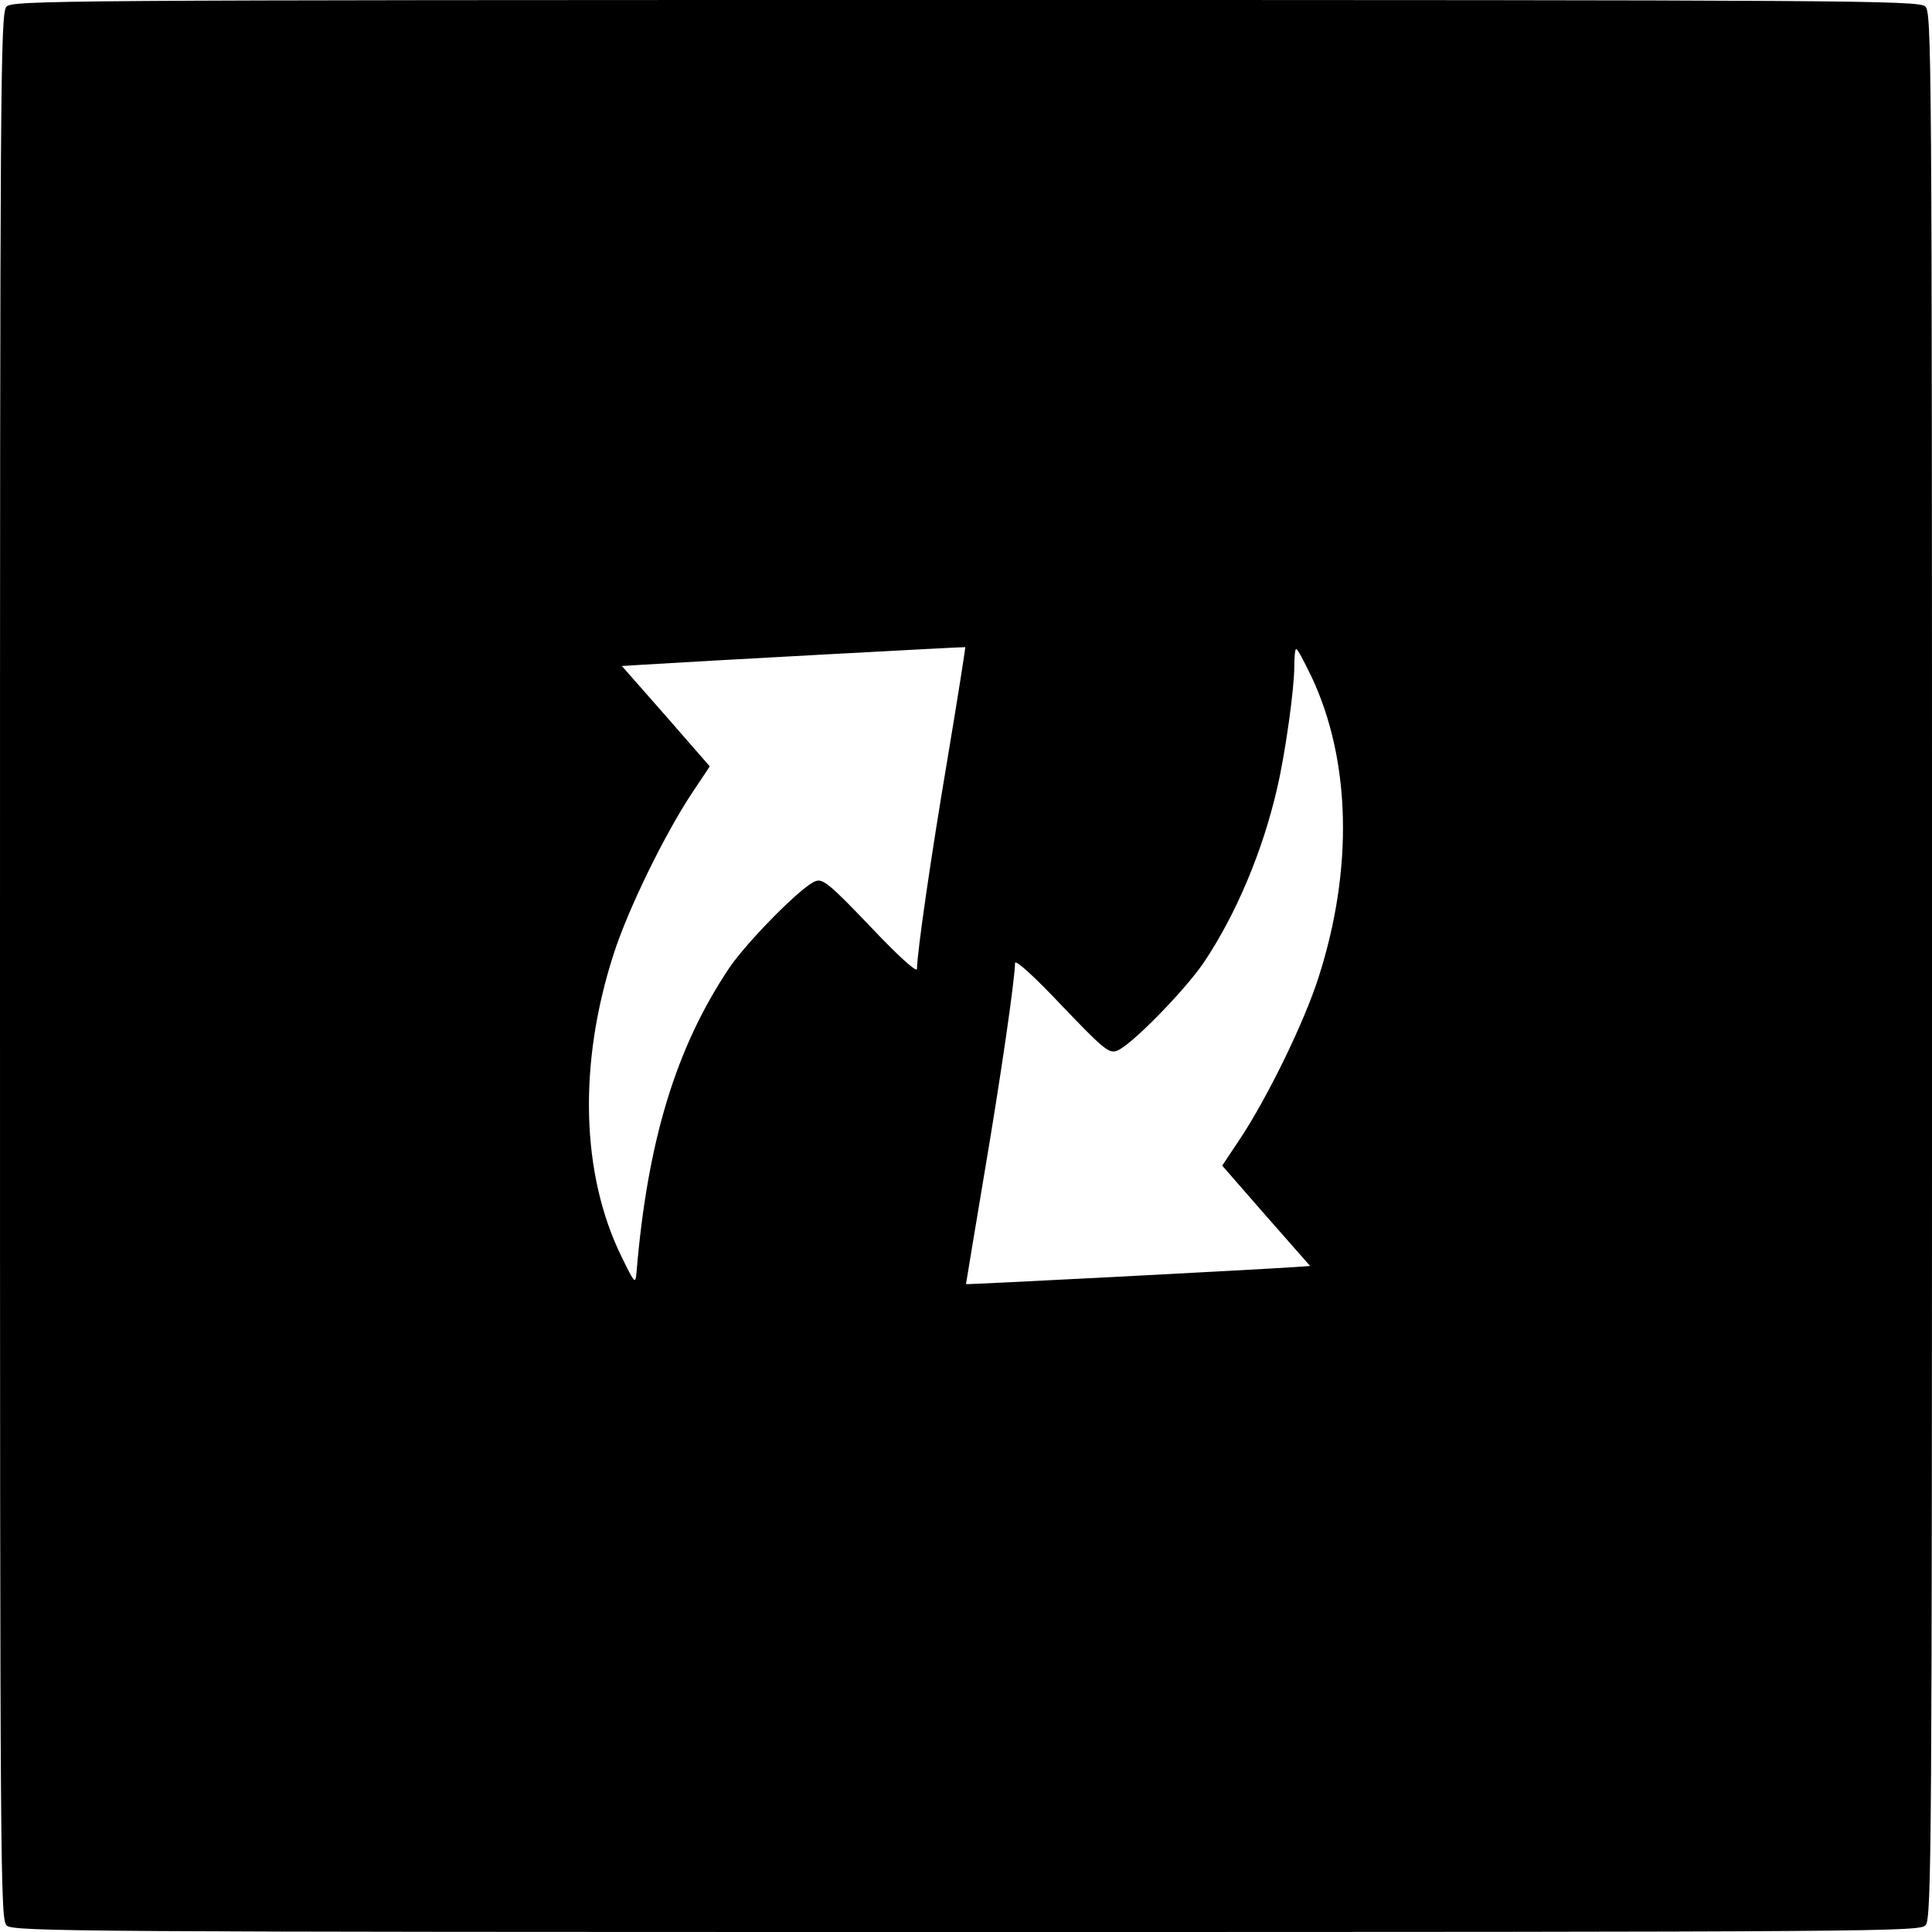 <?xml version="1.0" standalone="no"?>
<!DOCTYPE svg PUBLIC "-//W3C//DTD SVG 20010904//EN"
 "http://www.w3.org/TR/2001/REC-SVG-20010904/DTD/svg10.dtd">
<svg version="1.0" xmlns="http://www.w3.org/2000/svg"
 width="512pt" height="512pt" viewBox="0 0 512 512"
 preserveAspectRatio="xMidYMid meet">
<g transform="translate(0,512) scale(0.1,-0.1)"
fill="#000000" stroke="none">
<path d="M17 5102 c-16 -17 -17 -208 -17 -2544 0 -2433 1 -2526 18 -2541 17
-16 208 -17 2544 -17 2433 0 2526 1 2541 18 16 17 17 208 17 2544 0 2433 -1
2526 -18 2541 -17 16 -208 17 -2544 17 -2433 0 -2526 -1 -2541 -18z m2494
-1993 c-44 -260 -80 -509 -81 -557 -1 -10 -52 37 -123 112 -106 111 -126 128
-145 121 -34 -10 -182 -160 -230 -231 -141 -211 -216 -458 -245 -804 -3 -34
-4 -34 -40 40 -107 218 -115 510 -21 801 38 119 135 317 207 426 l48 72 -116
133 -117 133 48 3 c142 9 859 48 862 47 1 -1 -20 -134 -47 -296z m964 219
c105 -222 112 -511 19 -799 -38 -119 -135 -317 -207 -426 l-48 -72 116 -133
117 -133 -43 -3 c-104 -7 -869 -47 -869 -45 0 1 22 134 49 295 44 260 80 509
81 556 1 10 52 -37 123 -112 109 -114 125 -128 146 -121 35 11 180 159 231
234 86 128 157 297 195 464 21 90 45 261 45 320 0 26 2 47 5 47 4 0 21 -33 40
-72z"/>
</g>
</svg>
